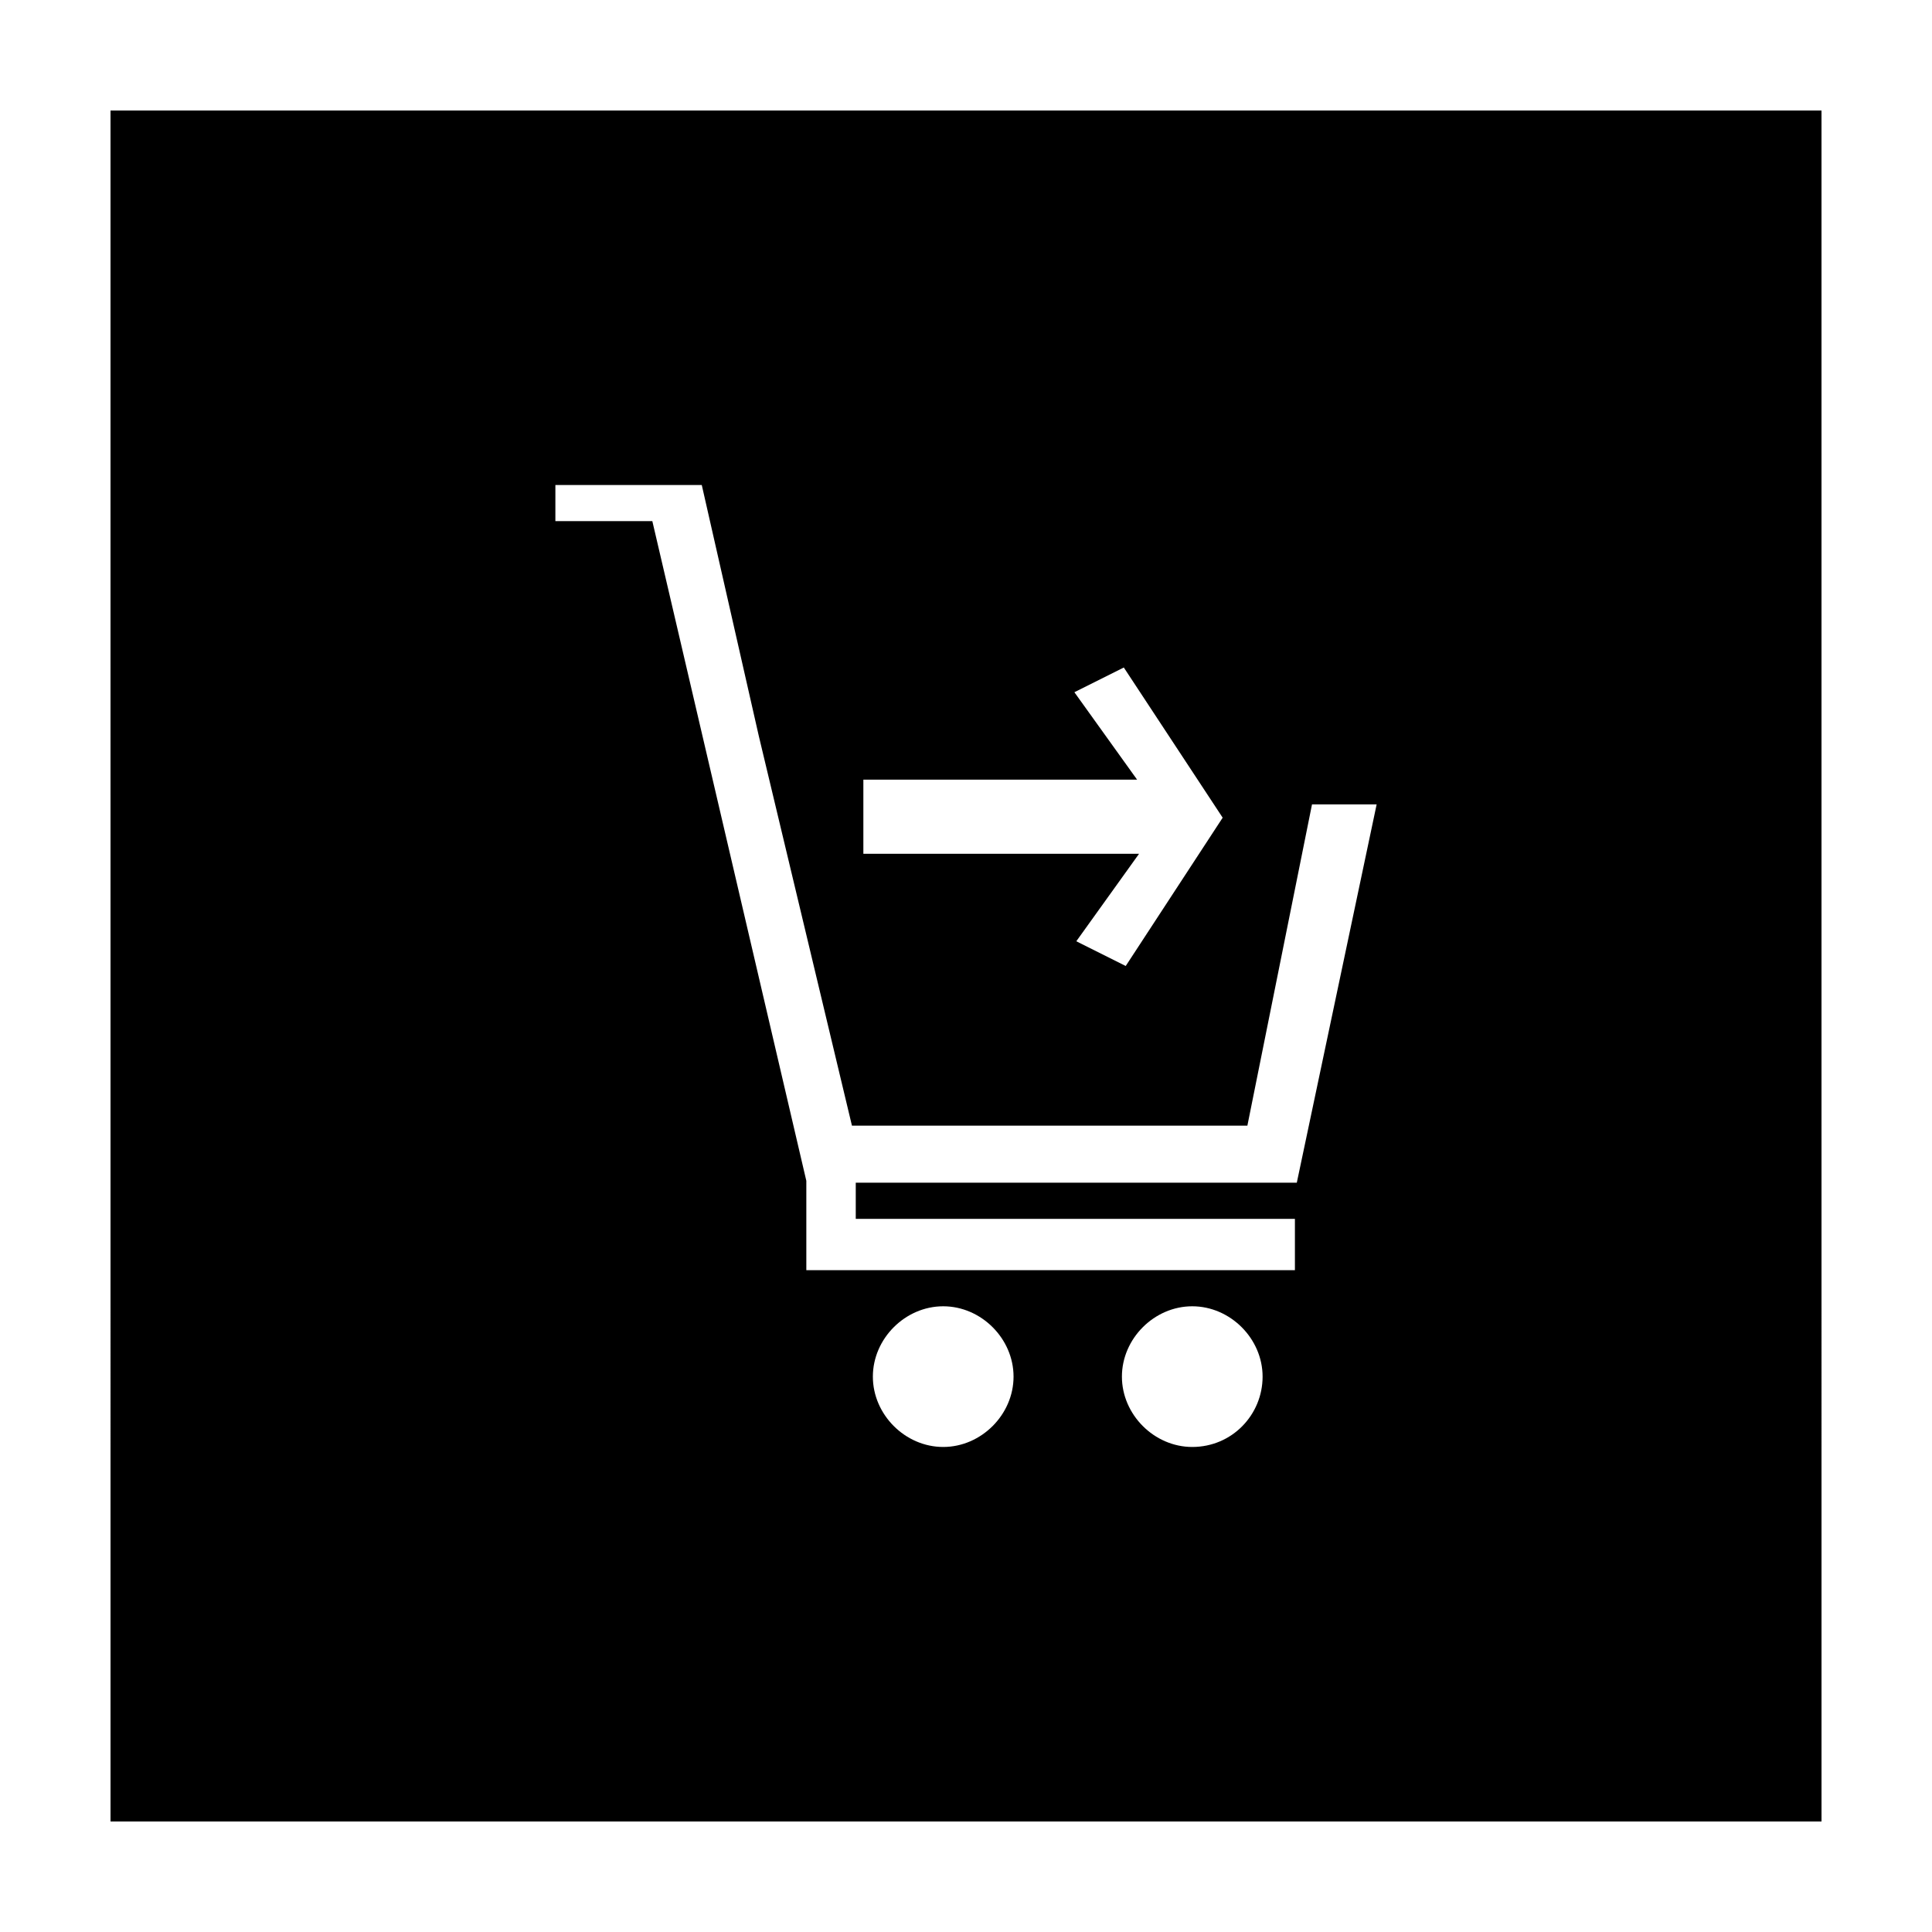 <?xml version="1.0" encoding="UTF-8"?>
<!-- Uploaded to: SVG Find, www.svgrepo.com, Generator: SVG Find Mixer Tools -->
<svg fill="#000000" width="800px" height="800px" version="1.1" viewBox="144 144 512 512" xmlns="http://www.w3.org/2000/svg">
 <path d="m173.29 626.71h453.43l-0.004-453.43h-453.43zm220.67-99.25c-10.078 0-18.641-8.566-18.641-18.641 0-10.078 8.566-18.641 18.641-18.641 10.078 0 18.641 8.566 18.641 18.641 0 10.078-8.566 18.641-18.641 18.641zm66 0c-10.078 0-18.641-8.566-18.641-18.641 0-10.078 8.566-18.641 18.641-18.641 10.078 0 18.641 8.566 18.641 18.641 0 10.078-8.062 18.641-18.641 18.641zm-87.16-166.76v-10.078h72.547l-16.625-23.176 13.098-6.551 26.199 39.801-25.691 39.301-13.098-6.551 16.625-23.176h-73.055zm-81.617-88.168h38.793l15.113 66.504 24.688 103.28h104.79l17.129-85.145h17.129l-21.16 100.26h-116.88v9.574h116.38v13.602h-129.48v-23.68l-40.809-174.82h-25.695z"/>
</svg>
